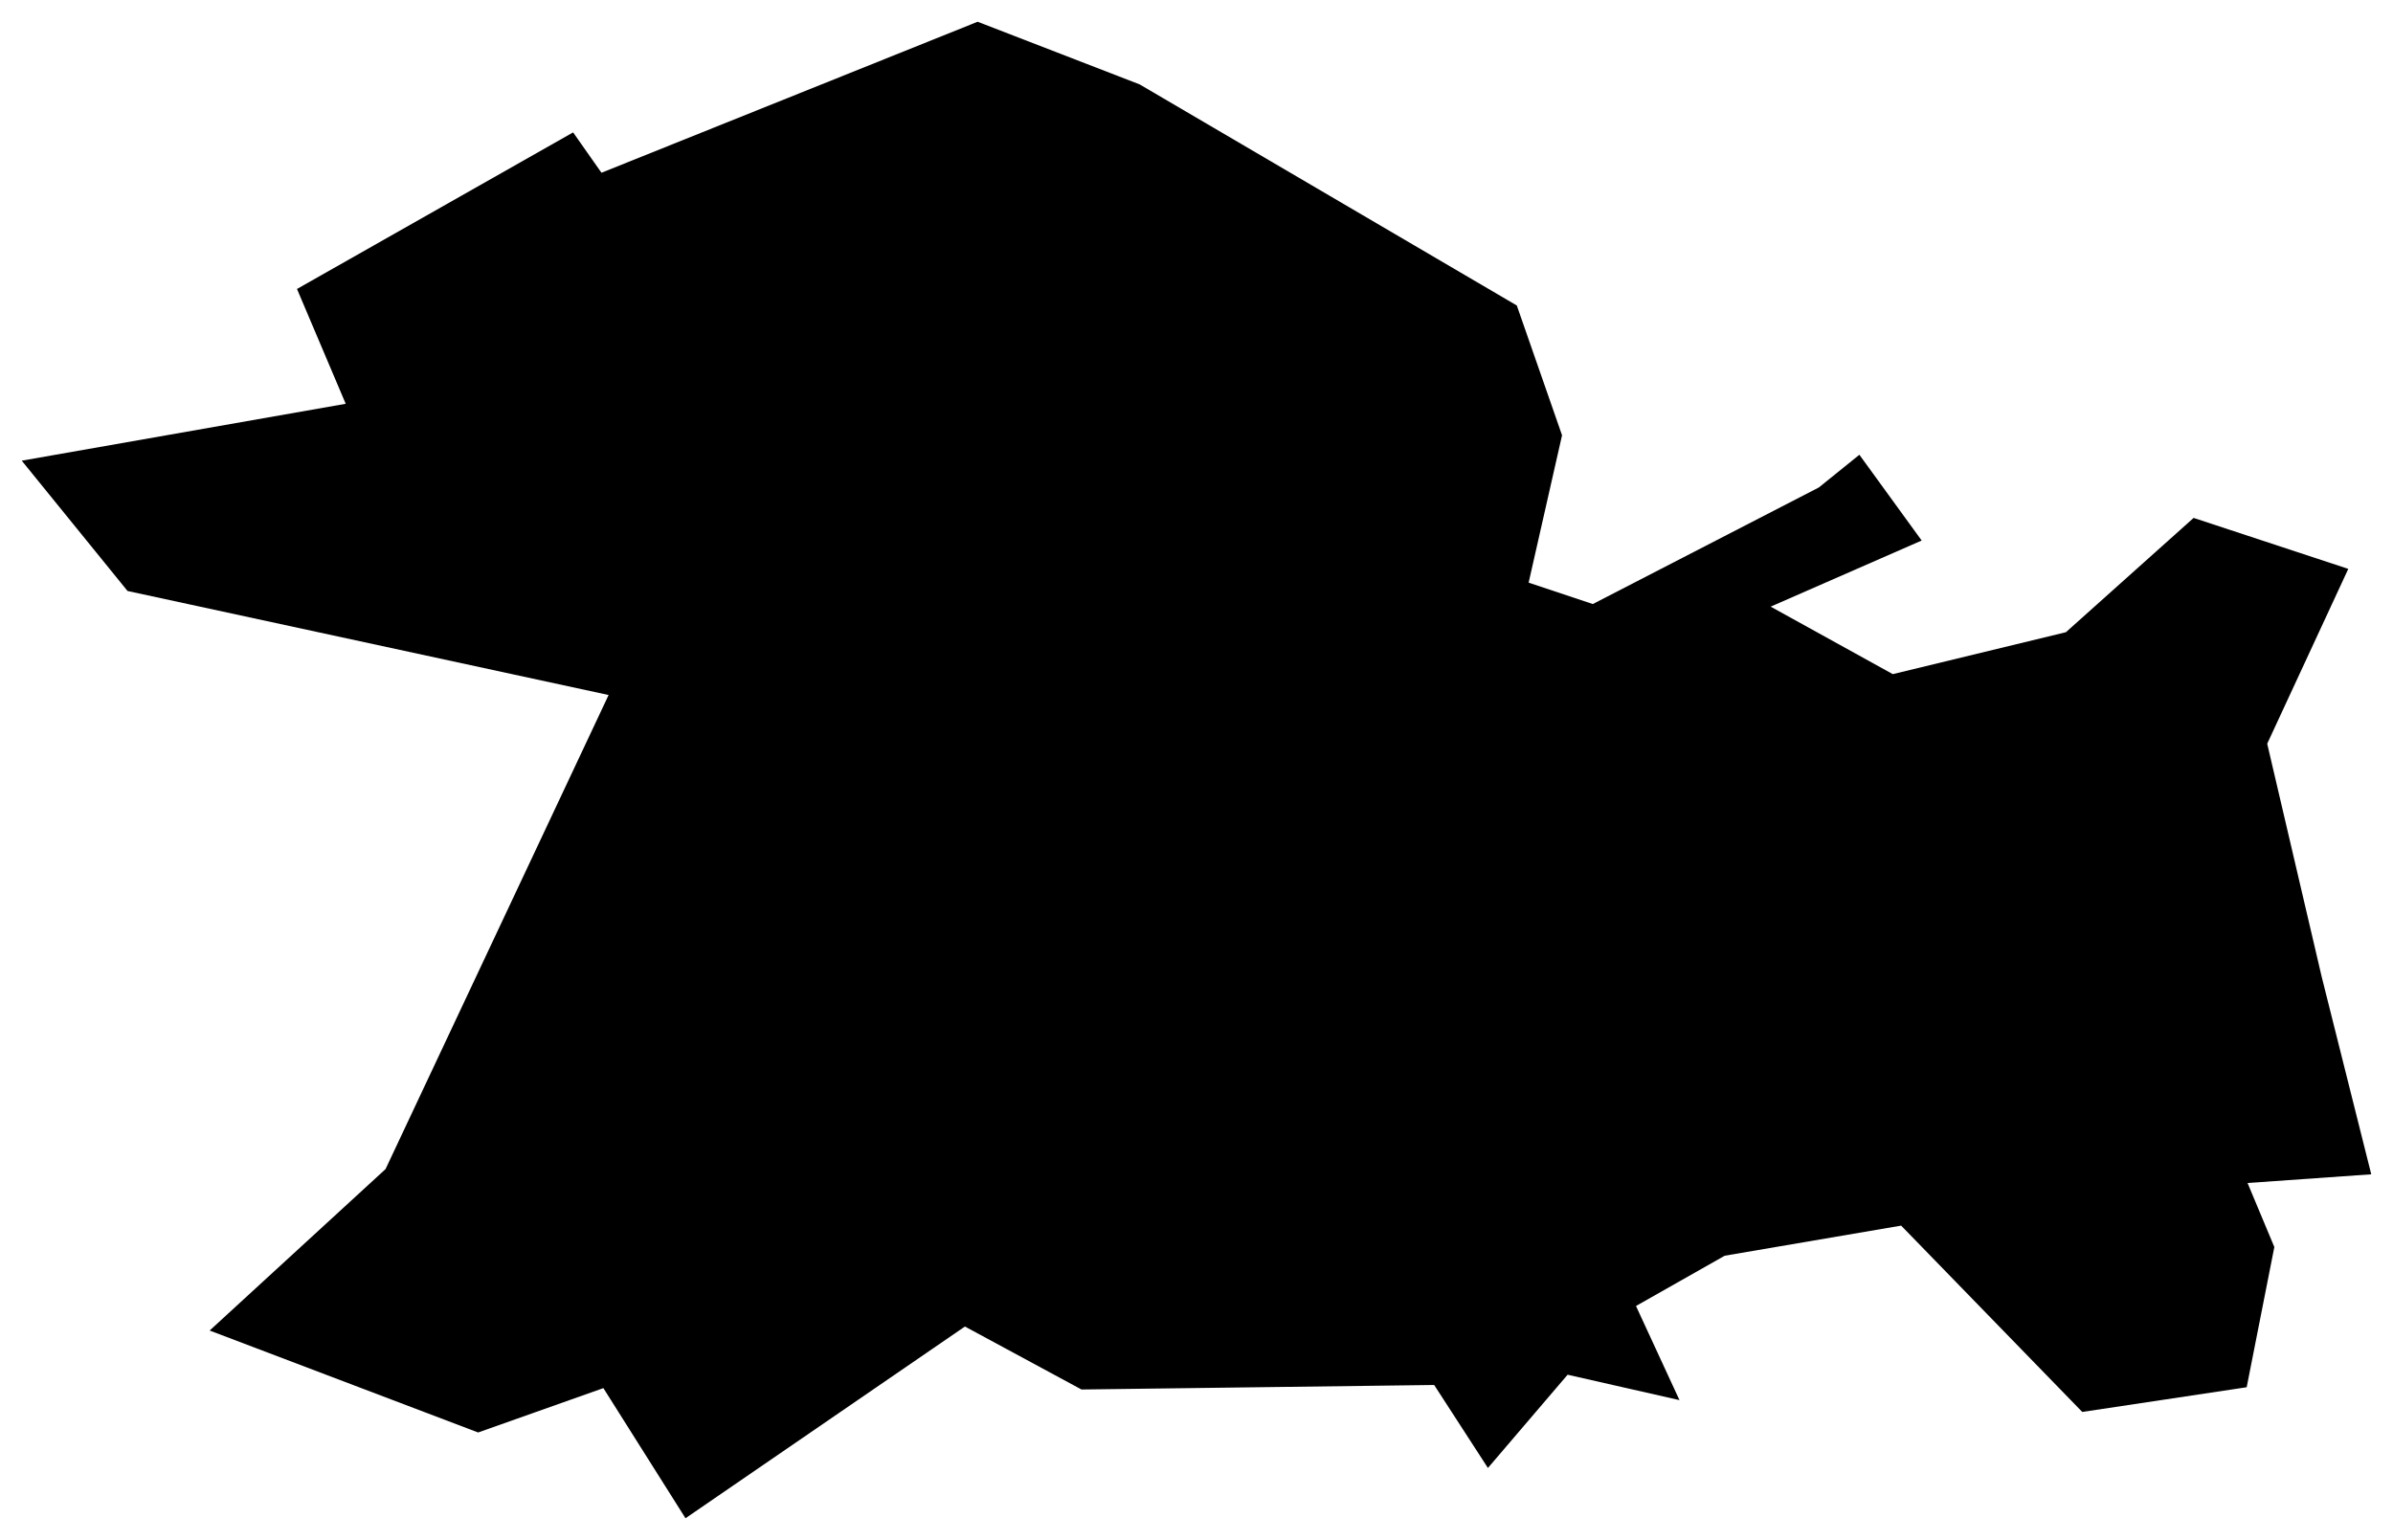<svg version="1.1" baseProfile="tiny" id="svg2" x="0px" y="0px" width="13.754px" height="8.852px" viewBox="0 0 13.754 8.852" overflow="scroll" xml:space="preserve" xmlns="http://www.w3.org/2000/svg">

<g id="E09000009" transform="translate(-597.063,-914.749)">
	<polygon id="polygon5" fill="#000000" stroke-width="0.25" stroke-miterlimit="10" points="605.849,918.098    606.218,918.221 607.517,917.551 607.75,917.363 608.108,917.856 607.24,918.236 607.942,918.624 608.937,918.383 609.671,917.726    610.56,918.019 610.094,919.024 610.407,920.363 610.692,921.499 609.981,921.549 610.135,921.917 609.976,922.723    609.031,922.865 607.99,921.794 606.976,921.967 606.466,922.256 606.716,922.797 606.073,922.651 605.615,923.187 605.306,922.71    603.279,922.736 602.609,922.374 601.003,923.476 600.531,922.728 599.811,922.983 598.268,922.397 599.279,921.469    600.561,918.744 597.796,918.146 597.188,917.397 599.05,917.07 598.77,916.41 600.357,915.51 600.52,915.742 602.682,914.874    603.613,915.234 605.781,916.505 606.041,917.251  " />
</g>
</svg>